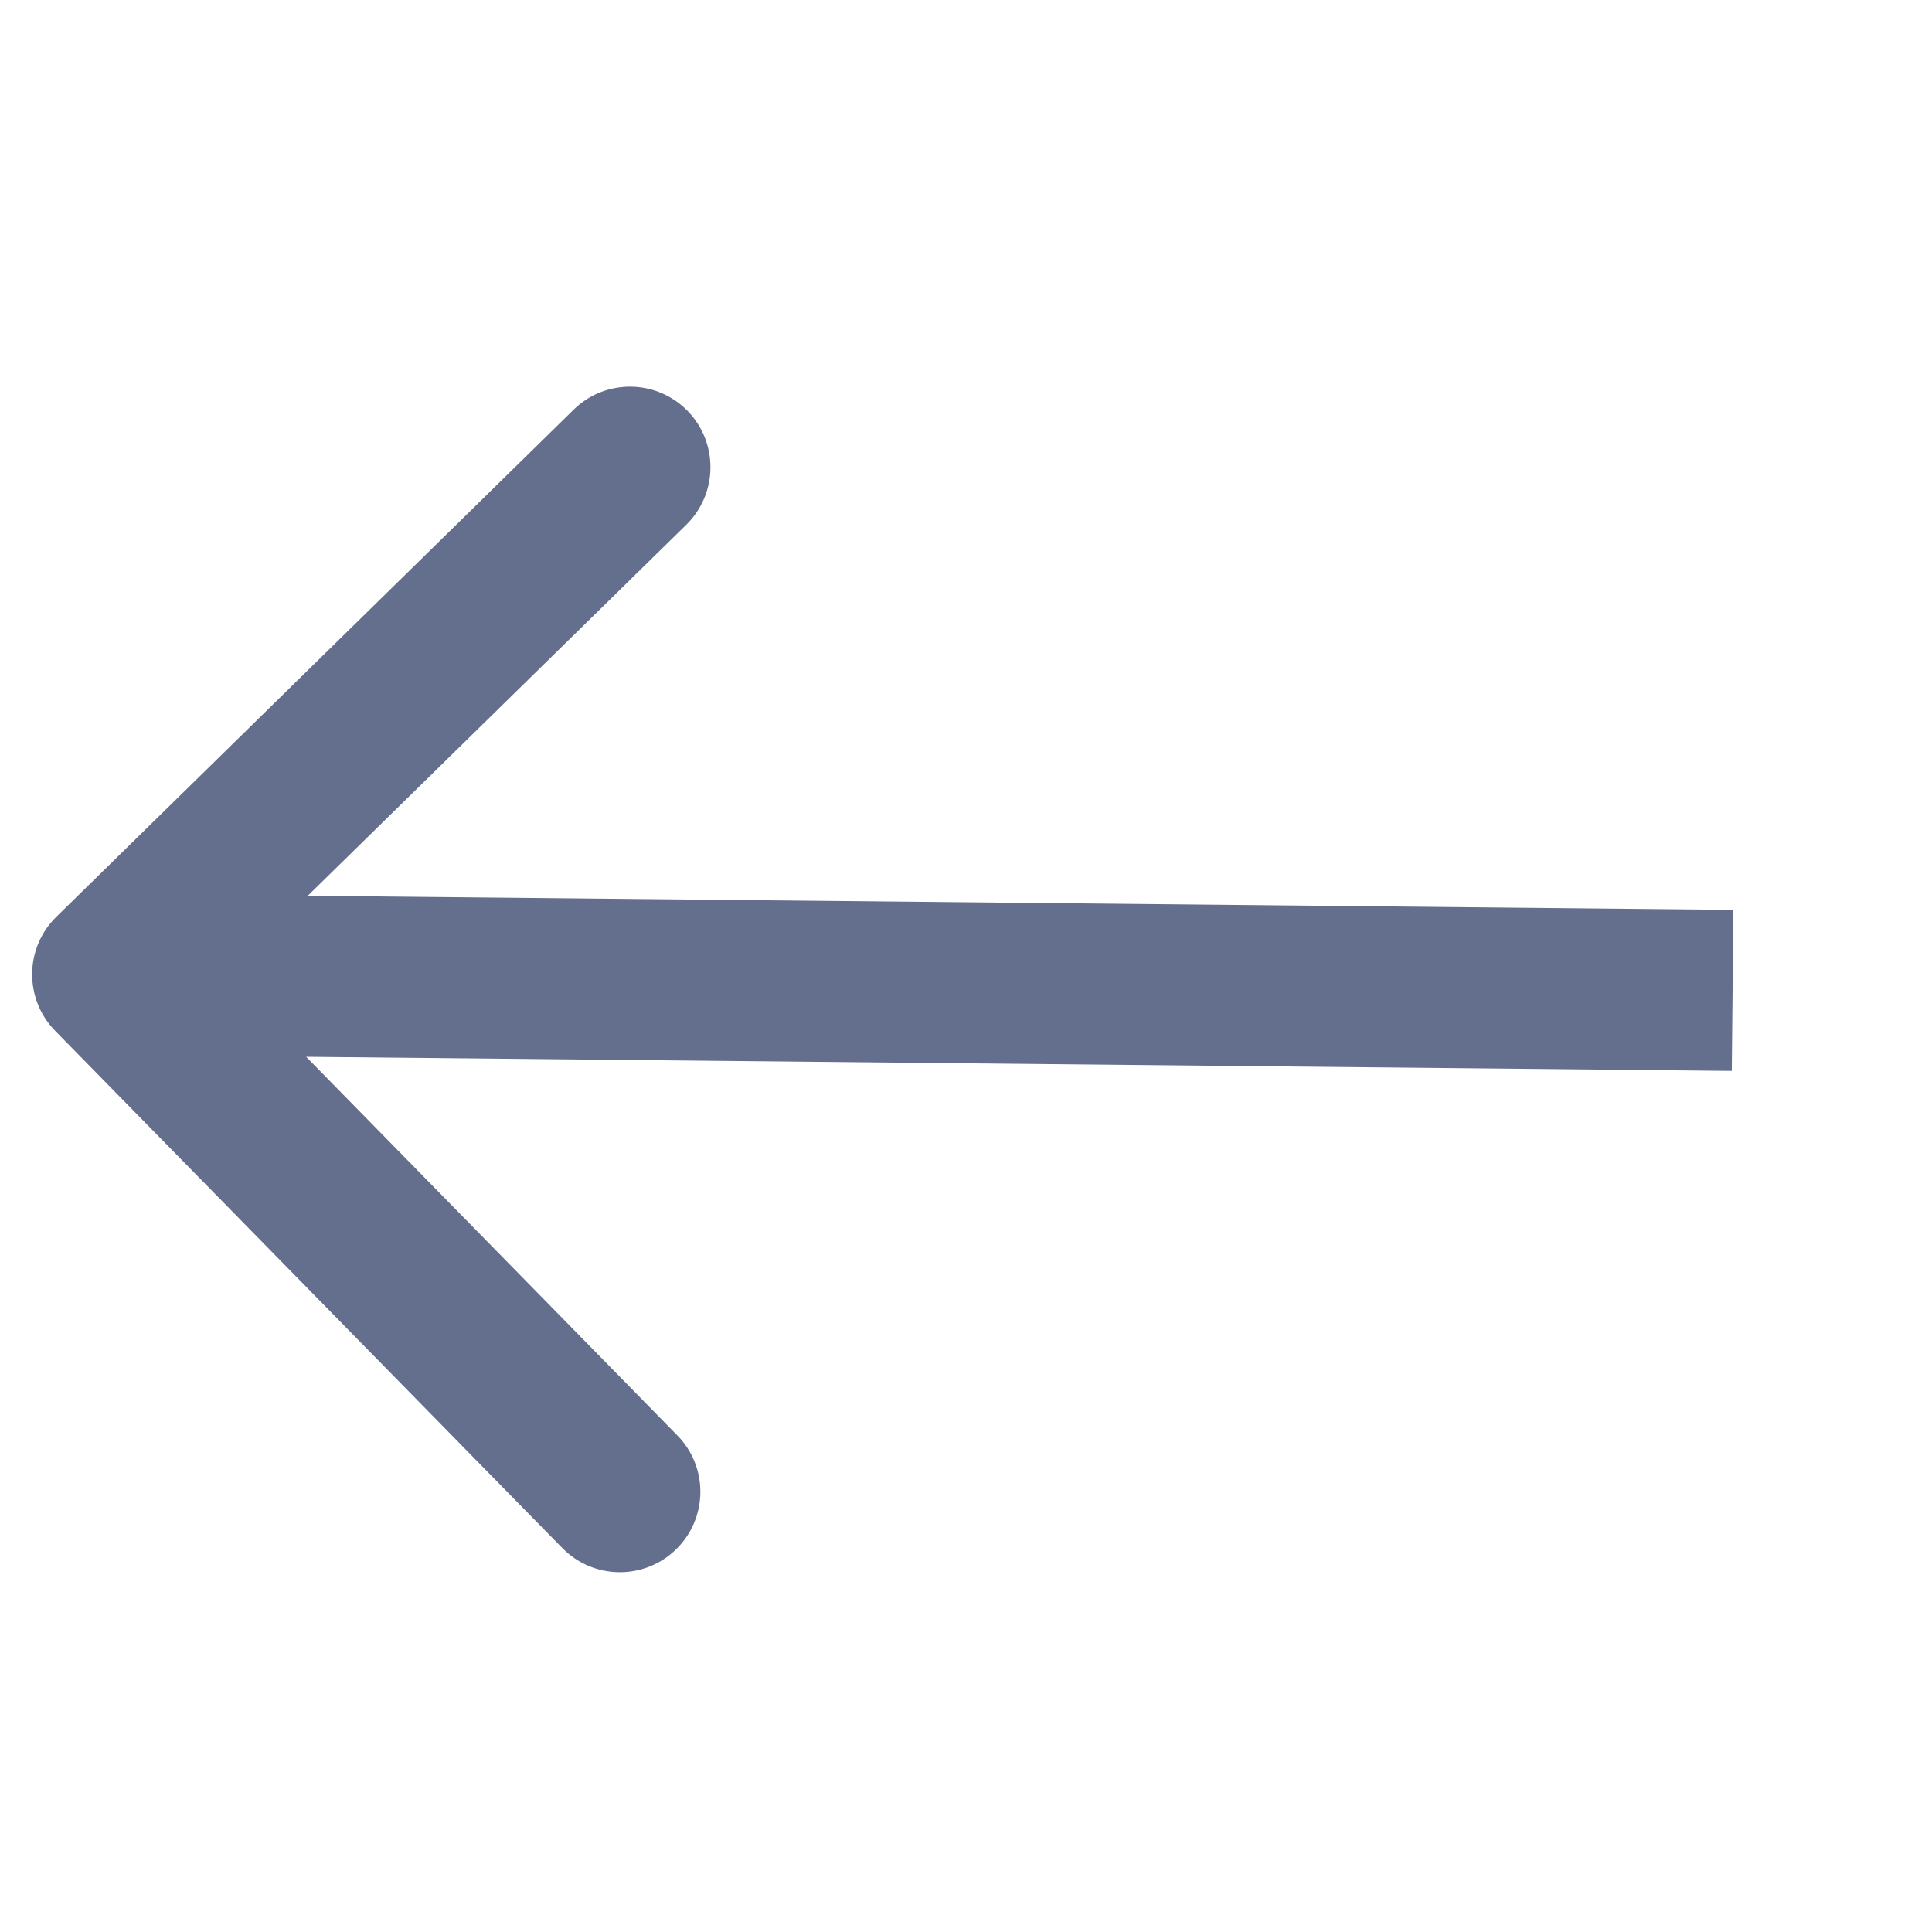 <svg width="24" height="24" viewBox="0 0 24 24" fill="none" xmlns="http://www.w3.org/2000/svg">
<path d="M0.685 12.805C0.299 12.41 0.305 11.777 0.699 11.39L7.126 5.089C7.52 4.703 8.153 4.709 8.54 5.103C8.926 5.498 8.92 6.131 8.526 6.518L2.813 12.118L8.414 17.831C8.801 18.225 8.795 18.858 8.4 19.245C8.006 19.631 7.373 19.625 6.986 19.231L0.685 12.805ZM1.409 11.104L21.533 11.303L21.513 13.303L1.389 13.104L1.409 11.104Z" fill="#636F8C"/>
</svg>